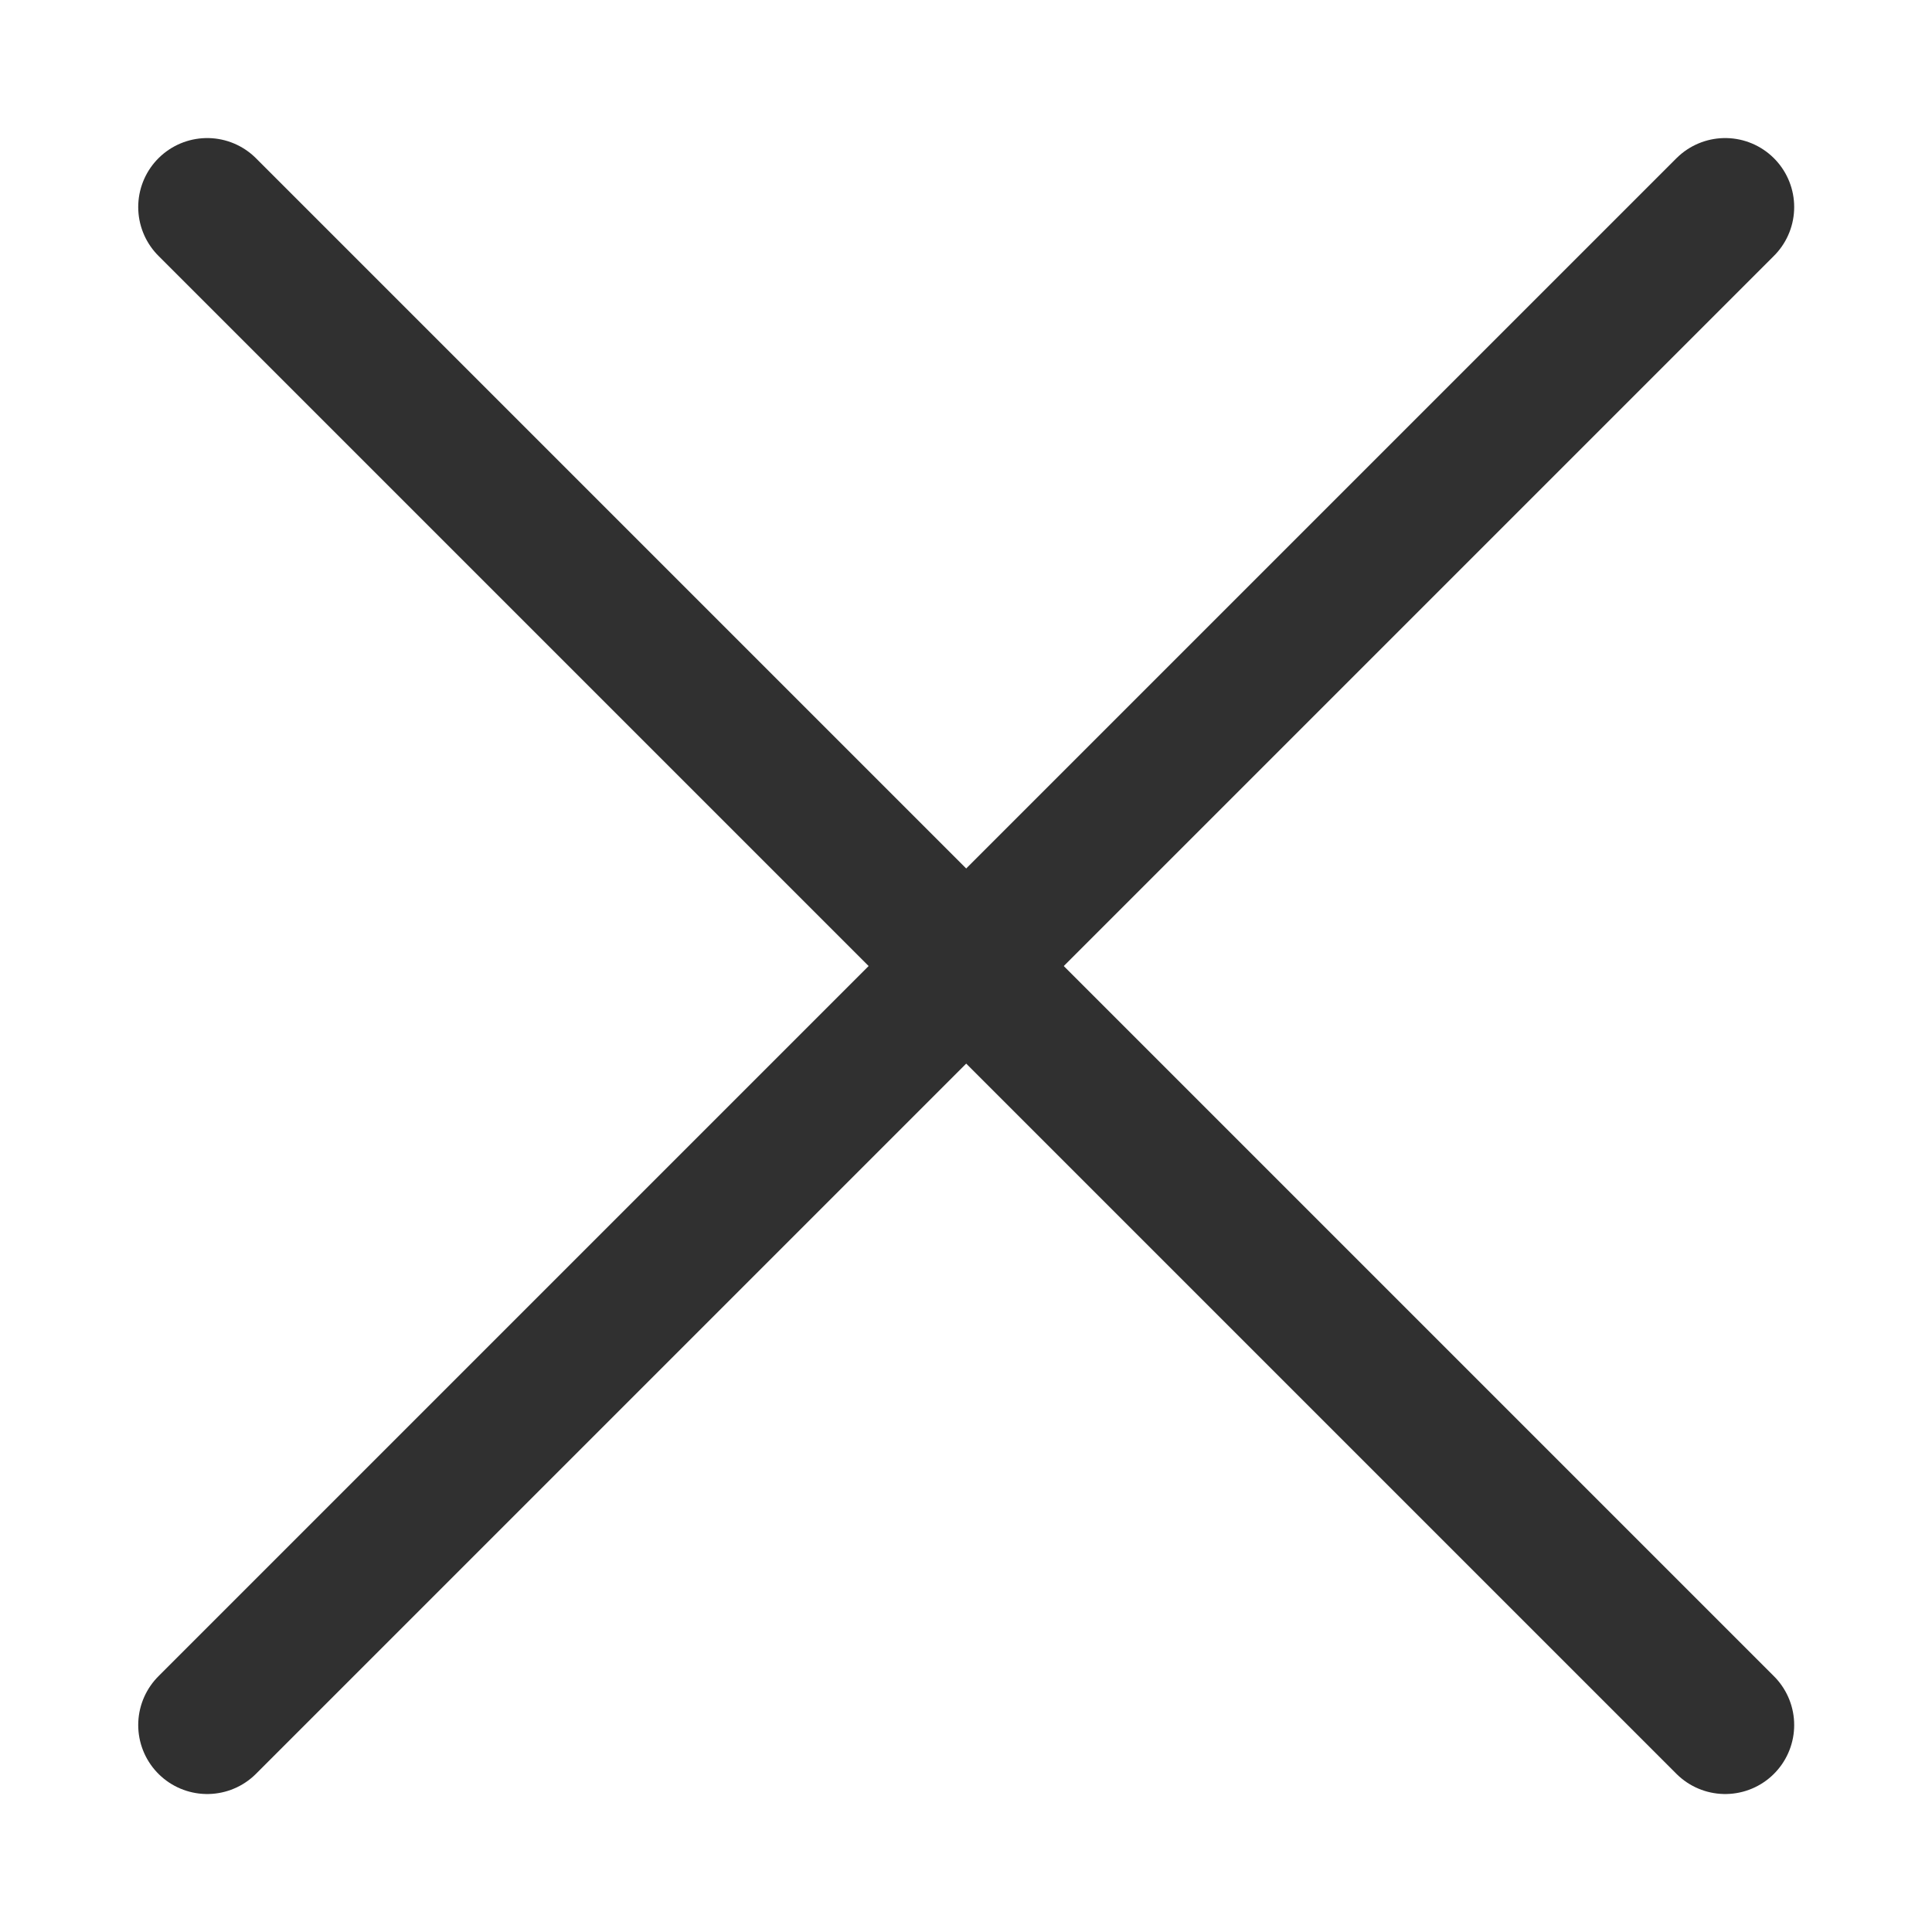 <svg width="24" height="24" viewBox="0 0 24 24" fill="none" xmlns="http://www.w3.org/2000/svg">
<path d="M21.431 2.572L2.574 21.429" stroke="#303030" stroke-width="1.714" stroke-linecap="round" stroke-linejoin="round"/>
<path d="M2.574 2.572L21.431 21.429" stroke="#303030" stroke-width="1.714" stroke-linecap="round" stroke-linejoin="round"/>
</svg>
